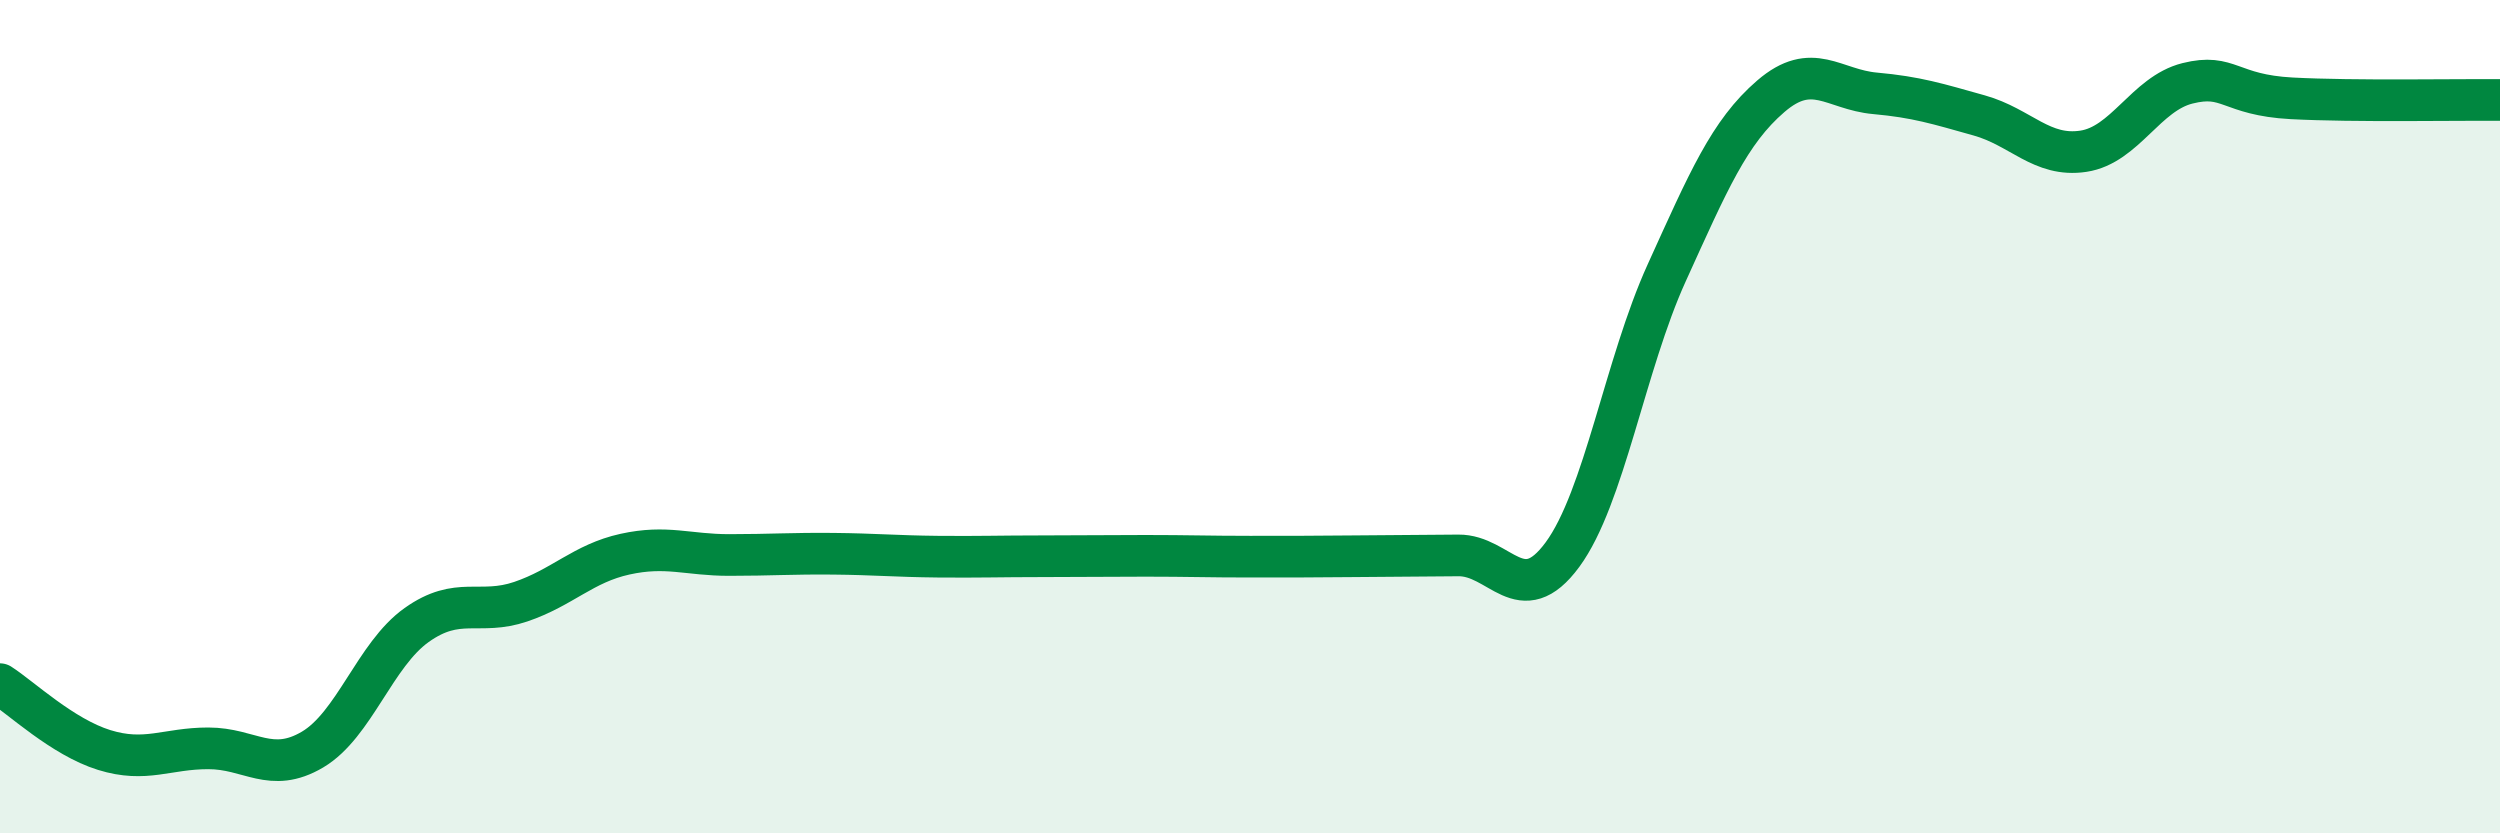
    <svg width="60" height="20" viewBox="0 0 60 20" xmlns="http://www.w3.org/2000/svg">
      <path
        d="M 0,16.42 C 0.5,16.74 1.5,17.69 2.5,18 C 3.5,18.31 4,17.96 5,17.96 C 6,17.96 6.5,18.58 7.5,17.99 C 8.5,17.4 9,15.71 10,15 C 11,14.29 11.5,14.78 12.5,14.44 C 13.5,14.1 14,13.52 15,13.3 C 16,13.08 16.5,13.32 17.5,13.32 C 18.5,13.32 19,13.28 20,13.29 C 21,13.3 21.5,13.35 22.5,13.36 C 23.5,13.37 24,13.35 25,13.35 C 26,13.35 26.5,13.34 27.5,13.34 C 28.5,13.34 29,13.36 30,13.36 C 31,13.36 31.5,13.36 32.5,13.35 C 33.5,13.34 34,13.34 35,13.33 C 36,13.32 36.5,14.67 37.5,13.31 C 38.5,11.95 39,8.75 40,6.55 C 41,4.35 41.5,3.17 42.5,2.31 C 43.5,1.45 44,2.15 45,2.24 C 46,2.33 46.5,2.49 47.5,2.77 C 48.5,3.05 49,3.78 50,3.63 C 51,3.48 51.5,2.25 52.5,2 C 53.5,1.75 53.5,2.28 55,2.36 C 56.5,2.44 59,2.39 60,2.4L60 20L0 20Z"
        fill="#008740"
        opacity="0.1"
        stroke-linecap="round"
        stroke-linejoin="round"
      />
      <path
        d="M 0,16.42 C 0.5,16.74 1.5,17.69 2.5,18 C 3.5,18.31 4,17.96 5,17.96 C 6,17.96 6.5,18.58 7.5,17.99 C 8.5,17.4 9,15.71 10,15 C 11,14.29 11.5,14.78 12.5,14.44 C 13.5,14.1 14,13.52 15,13.3 C 16,13.08 16.5,13.32 17.5,13.32 C 18.5,13.32 19,13.28 20,13.29 C 21,13.3 21.5,13.35 22.5,13.36 C 23.5,13.37 24,13.35 25,13.35 C 26,13.35 26.5,13.34 27.5,13.34 C 28.5,13.34 29,13.36 30,13.36 C 31,13.36 31.5,13.36 32.5,13.35 C 33.5,13.34 34,13.34 35,13.33 C 36,13.32 36.5,14.67 37.5,13.31 C 38.5,11.95 39,8.75 40,6.55 C 41,4.35 41.5,3.17 42.5,2.31 C 43.5,1.45 44,2.15 45,2.24 C 46,2.33 46.5,2.49 47.5,2.77 C 48.5,3.05 49,3.78 50,3.63 C 51,3.48 51.5,2.25 52.5,2 C 53.5,1.75 53.5,2.28 55,2.36 C 56.5,2.44 59,2.39 60,2.4"
        stroke="#008740"
        stroke-width="1"
        fill="none"
        stroke-linecap="round"
        stroke-linejoin="round"
      />
    </svg>
  